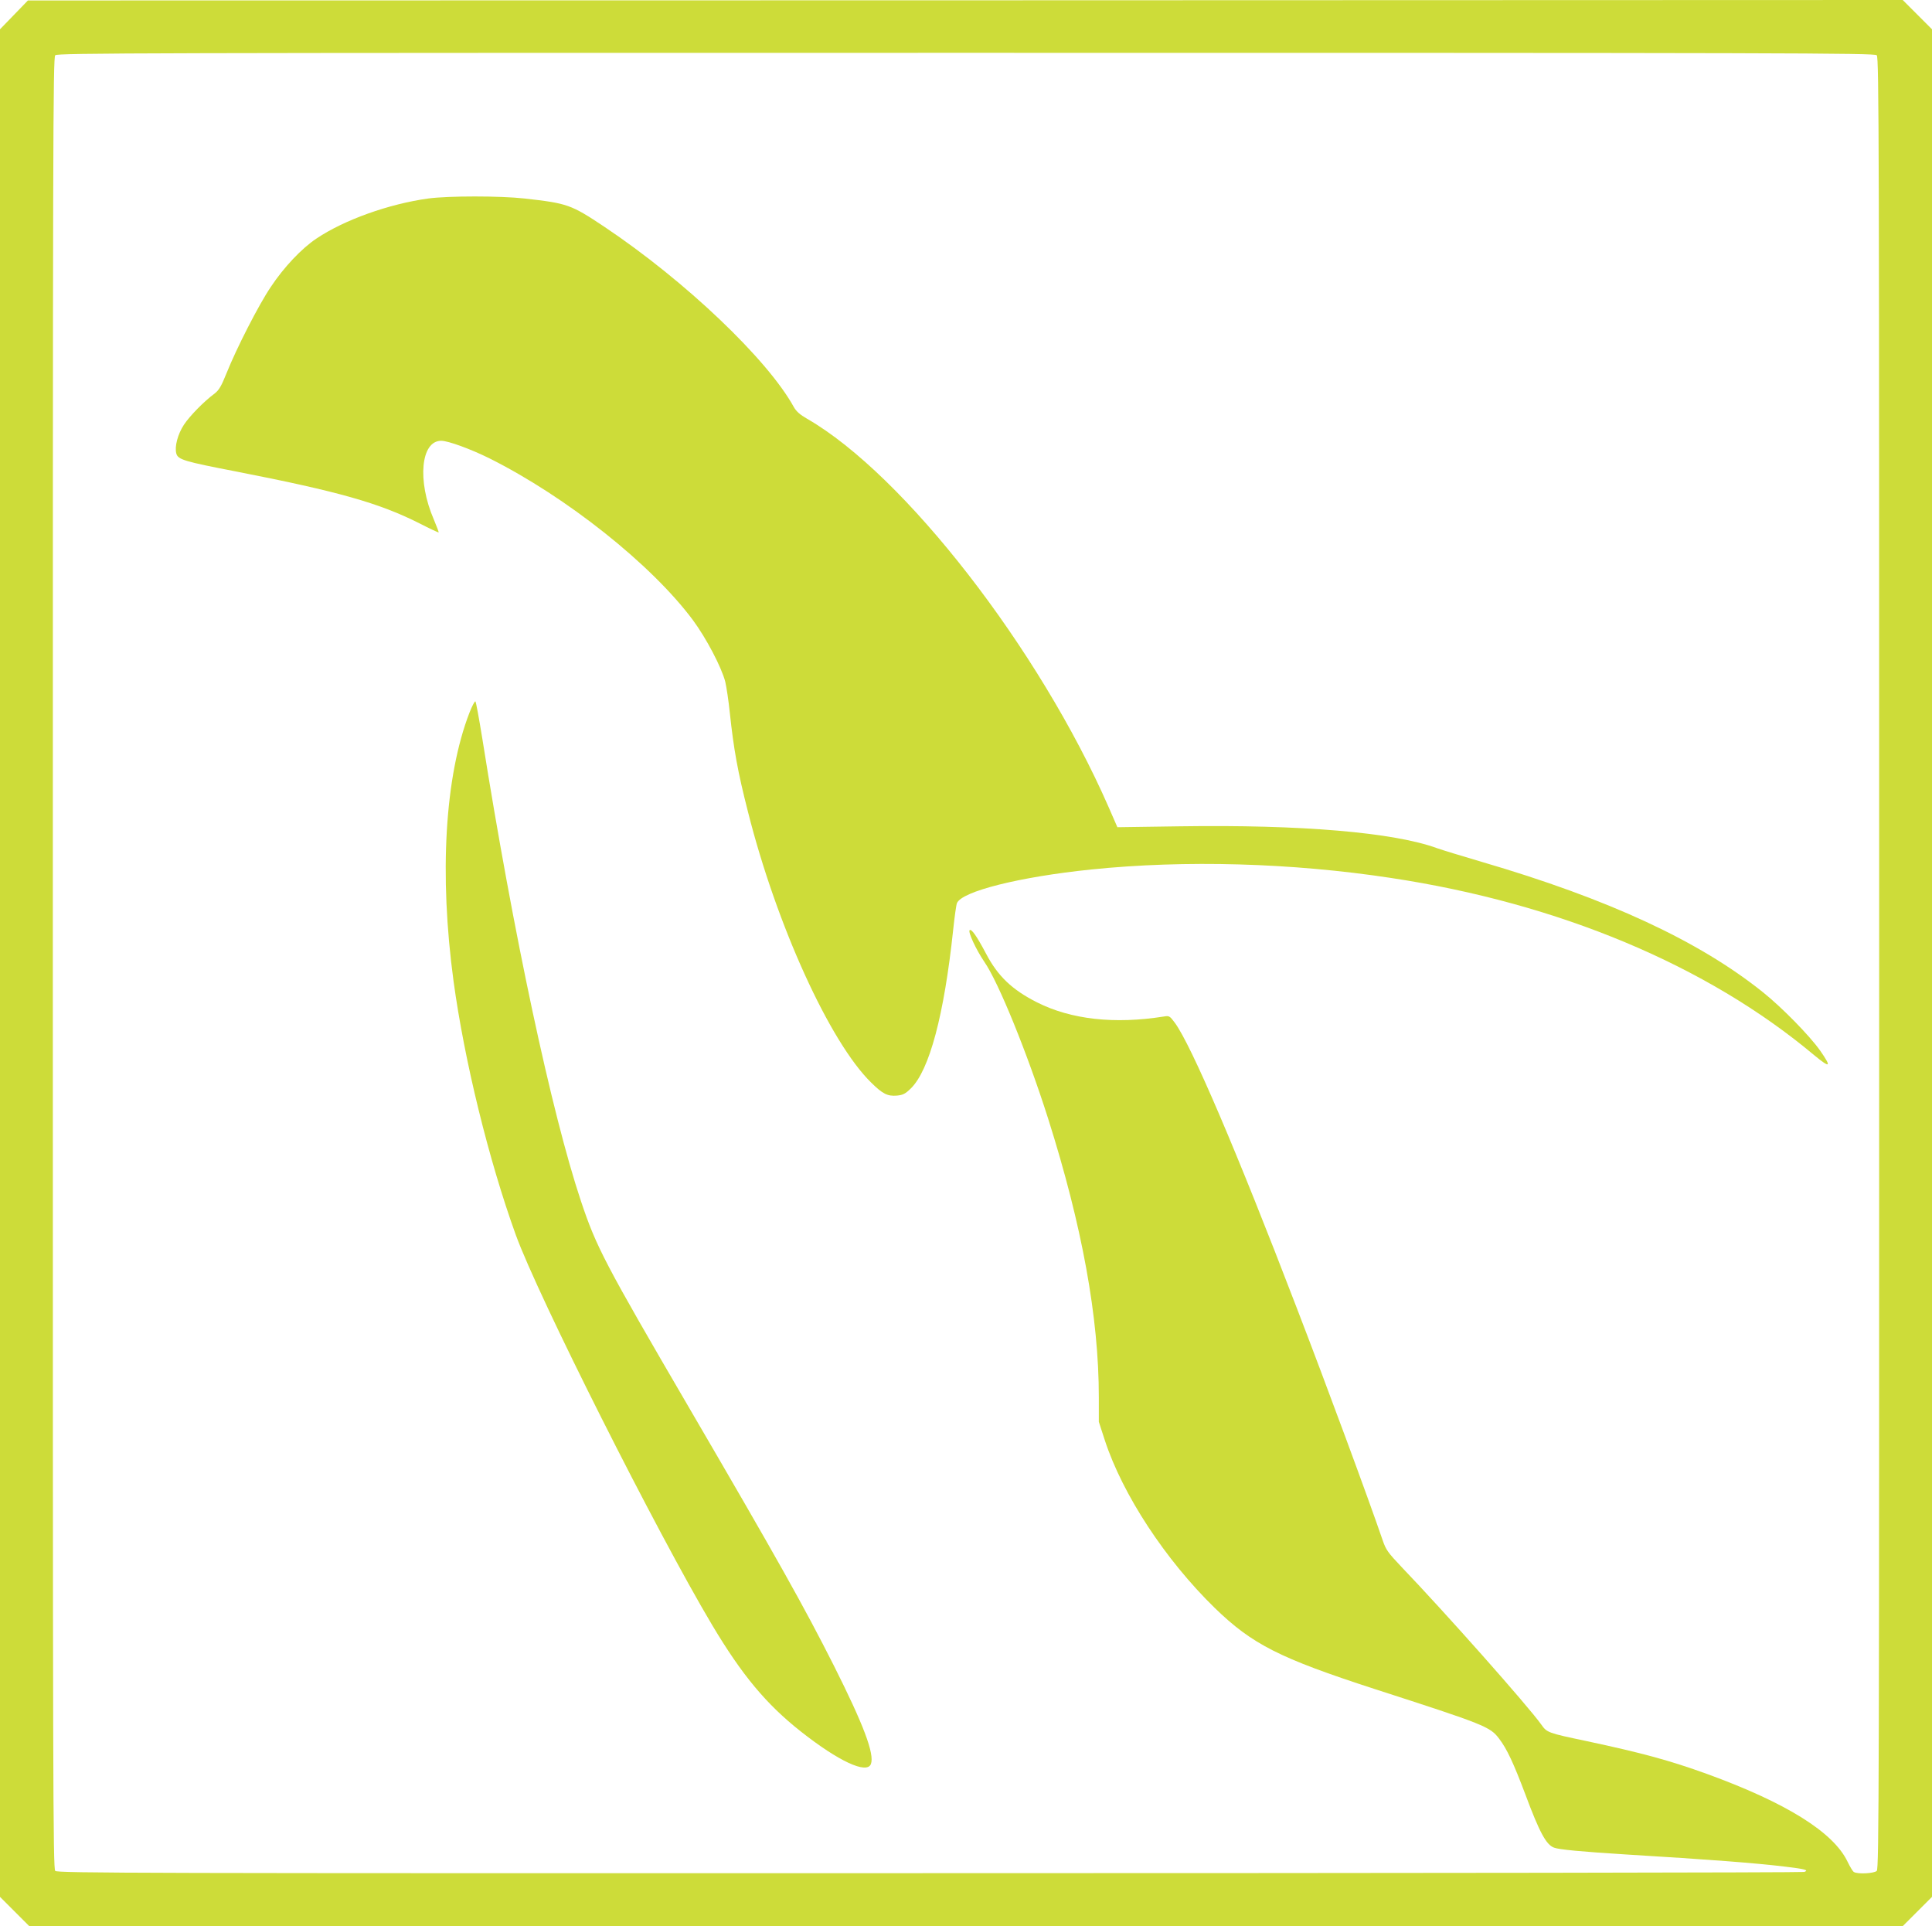 <?xml version="1.0" standalone="no"?>
<!DOCTYPE svg PUBLIC "-//W3C//DTD SVG 20010904//EN"
 "http://www.w3.org/TR/2001/REC-SVG-20010904/DTD/svg10.dtd">
<svg version="1.0" xmlns="http://www.w3.org/2000/svg"
 width="1280pt" height="1276pt" viewBox="0 0 1280 1276"
 preserveAspectRatio="xMidYMid meet">
<g transform="translate(0,1276) scale(0.1,-0.1)"
fill="#cddc39" stroke="none">
<path d="M93 12662 l-93 -96 0 -6186 0 -6186 97 -97 97 -97 6206 0 6206 0 97
97 97 97 0 6186 0 6186 -97 97 -97 97 -6210 -2 -6211 -1 -92 -95z m12341 -268
c15 -14 16 -574 16 -6014 0 -5440 -1 -6000 -16 -6014 -17 -17 -128 -23 -152
-7 -7 4 -25 34 -41 67 -93 196 -406 391 -931 582 -249 90 -429 139 -799 218
-257 54 -262 56 -300 110 -92 128 -633 738 -926 1044 -89 94 -103 113 -124
175 -95 278 -373 1030 -571 1544 -399 1041 -697 1736 -806 1885 -34 46 -38 48
-73 42 -327 -52 -615 -20 -841 94 -164 83 -259 173 -337 322 -62 117 -97 167
-109 156 -12 -12 44 -131 97 -209 94 -135 285 -605 423 -1039 225 -710 336
-1317 336 -1846 l0 -163 40 -123 c118 -360 401 -791 727 -1109 249 -242 428
-333 1063 -539 731 -236 762 -249 822 -328 52 -68 96 -163 173 -367 95 -255
139 -336 191 -355 33 -13 187 -27 474 -45 562 -34 860 -57 1059 -81 132 -16
157 -23 125 -35 -10 -4 -2619 -8 -5796 -8 -5239 -1 -5778 0 -5792 15 -15 14
-16 574 -16 6014 0 5440 1 6000 16 6014 14 15 576 16 6034 16 5458 0 6020 -1
6034 -16z"/>
<path d="M2837 11445 c-260 -36 -555 -141 -740 -265 -98 -65 -217 -191 -303
-321 -80 -118 -228 -408 -293 -571 -35 -87 -50 -112 -79 -135 -72 -53 -165
-149 -203 -206 -42 -64 -63 -146 -51 -191 11 -41 52 -53 399 -120 675 -132
944 -208 1212 -343 68 -35 126 -62 127 -60 2 2 -13 40 -32 86 -111 256 -86
521 49 521 46 0 196 -55 319 -116 510 -255 1074 -703 1348 -1071 89 -120 190
-313 215 -409 8 -34 22 -126 30 -204 26 -244 52 -390 121 -660 189 -748 541
-1523 816 -1792 76 -75 108 -91 170 -86 41 4 56 12 92 47 124 121 221 487 281
1051 9 85 20 165 25 177 32 78 413 174 890 223 622 64 1328 44 1985 -56 1113
-168 2094 -579 2803 -1173 109 -90 119 -83 41 29 -69 98 -252 285 -378 386
-425 341 -1025 619 -1866 865 -132 39 -264 79 -294 90 -287 105 -903 157
-1702 145 l-416 -6 -58 133 c-460 1050 -1355 2203 -1998 2573 -47 27 -71 48
-88 78 -174 316 -718 834 -1254 1193 -222 148 -244 156 -530 188 -161 18 -504
18 -638 0z"/>
<path d="M3110 8038 c-163 -422 -201 -1071 -105 -1779 72 -527 233 -1184 412
-1679 146 -404 935 -1971 1301 -2585 198 -332 359 -525 587 -705 251 -198 438
-285 465 -216 25 66 -49 261 -245 651 -199 394 -373 704 -960 1710 -559 958
-614 1063 -716 1368 -194 581 -448 1769 -654 3067 -21 129 -41 239 -45 243 -4
5 -22 -29 -40 -75z"/>
</g>
</svg>
